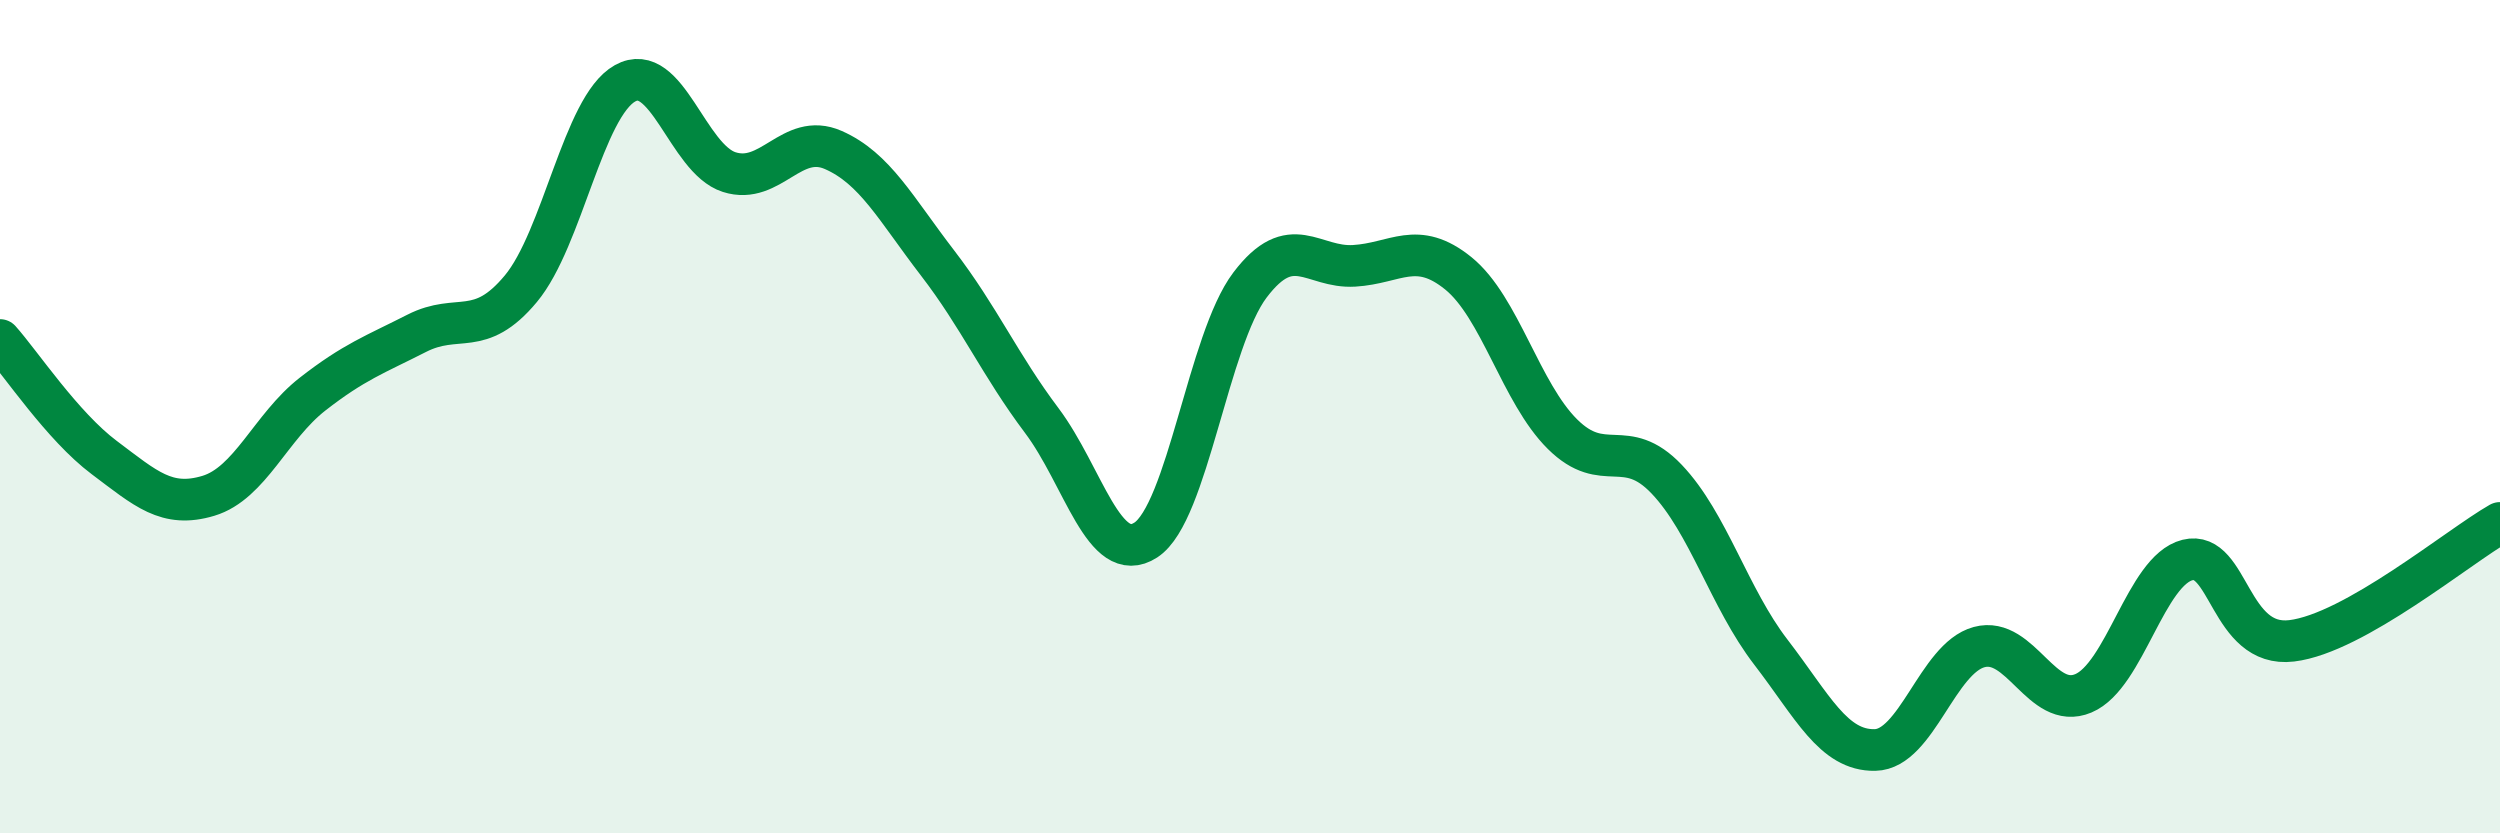 
    <svg width="60" height="20" viewBox="0 0 60 20" xmlns="http://www.w3.org/2000/svg">
      <path
        d="M 0,8.16 C 0.5,8.72 1.5,10.23 2.5,10.98 C 3.5,11.73 4,12.2 5,11.9 C 6,11.6 6.5,10.24 7.5,9.46 C 8.5,8.68 9,8.51 10,8 C 11,7.49 11.5,8.13 12.5,6.93 C 13.5,5.73 14,2.56 15,2 C 16,1.44 16.5,3.81 17.5,4.13 C 18.5,4.45 19,3.16 20,3.6 C 21,4.04 21.5,5.01 22.5,6.31 C 23.5,7.61 24,8.76 25,10.09 C 26,11.42 26.5,13.61 27.5,12.96 C 28.5,12.31 29,8.16 30,6.84 C 31,5.52 31.5,6.44 32.5,6.38 C 33.5,6.32 34,5.75 35,6.56 C 36,7.37 36.5,9.43 37.5,10.42 C 38.5,11.41 39,10.45 40,11.5 C 41,12.55 41.5,14.35 42.5,15.65 C 43.5,16.95 44,18.02 45,18 C 46,17.98 46.5,15.8 47.5,15.53 C 48.5,15.26 49,17.06 50,16.64 C 51,16.22 51.5,13.69 52.5,13.44 C 53.5,13.19 53.5,15.56 55,15.38 C 56.5,15.2 59,13.12 60,12.55L60 20L0 20Z"
        fill="#008740"
        opacity="0.1"
        stroke-linecap="round"
        stroke-linejoin="round"
      />
      <path
        d="M 0,8.16 C 0.5,8.72 1.5,10.23 2.5,10.98 C 3.5,11.73 4,12.2 5,11.9 C 6,11.6 6.5,10.24 7.5,9.46 C 8.5,8.68 9,8.51 10,8 C 11,7.49 11.5,8.13 12.5,6.93 C 13.5,5.73 14,2.56 15,2 C 16,1.44 16.5,3.81 17.5,4.13 C 18.5,4.45 19,3.16 20,3.6 C 21,4.04 21.5,5.01 22.5,6.31 C 23.5,7.61 24,8.76 25,10.09 C 26,11.42 26.5,13.61 27.5,12.96 C 28.5,12.31 29,8.16 30,6.84 C 31,5.52 31.5,6.44 32.5,6.38 C 33.5,6.32 34,5.75 35,6.56 C 36,7.37 36.5,9.43 37.5,10.42 C 38.5,11.41 39,10.45 40,11.5 C 41,12.55 41.5,14.35 42.5,15.65 C 43.5,16.95 44,18.02 45,18 C 46,17.98 46.5,15.8 47.5,15.53 C 48.5,15.26 49,17.06 50,16.64 C 51,16.22 51.5,13.69 52.5,13.44 C 53.5,13.19 53.5,15.56 55,15.38 C 56.5,15.2 59,13.12 60,12.55"
        stroke="#008740"
        stroke-width="1"
        fill="none"
        stroke-linecap="round"
        stroke-linejoin="round"
      />
    </svg>
  